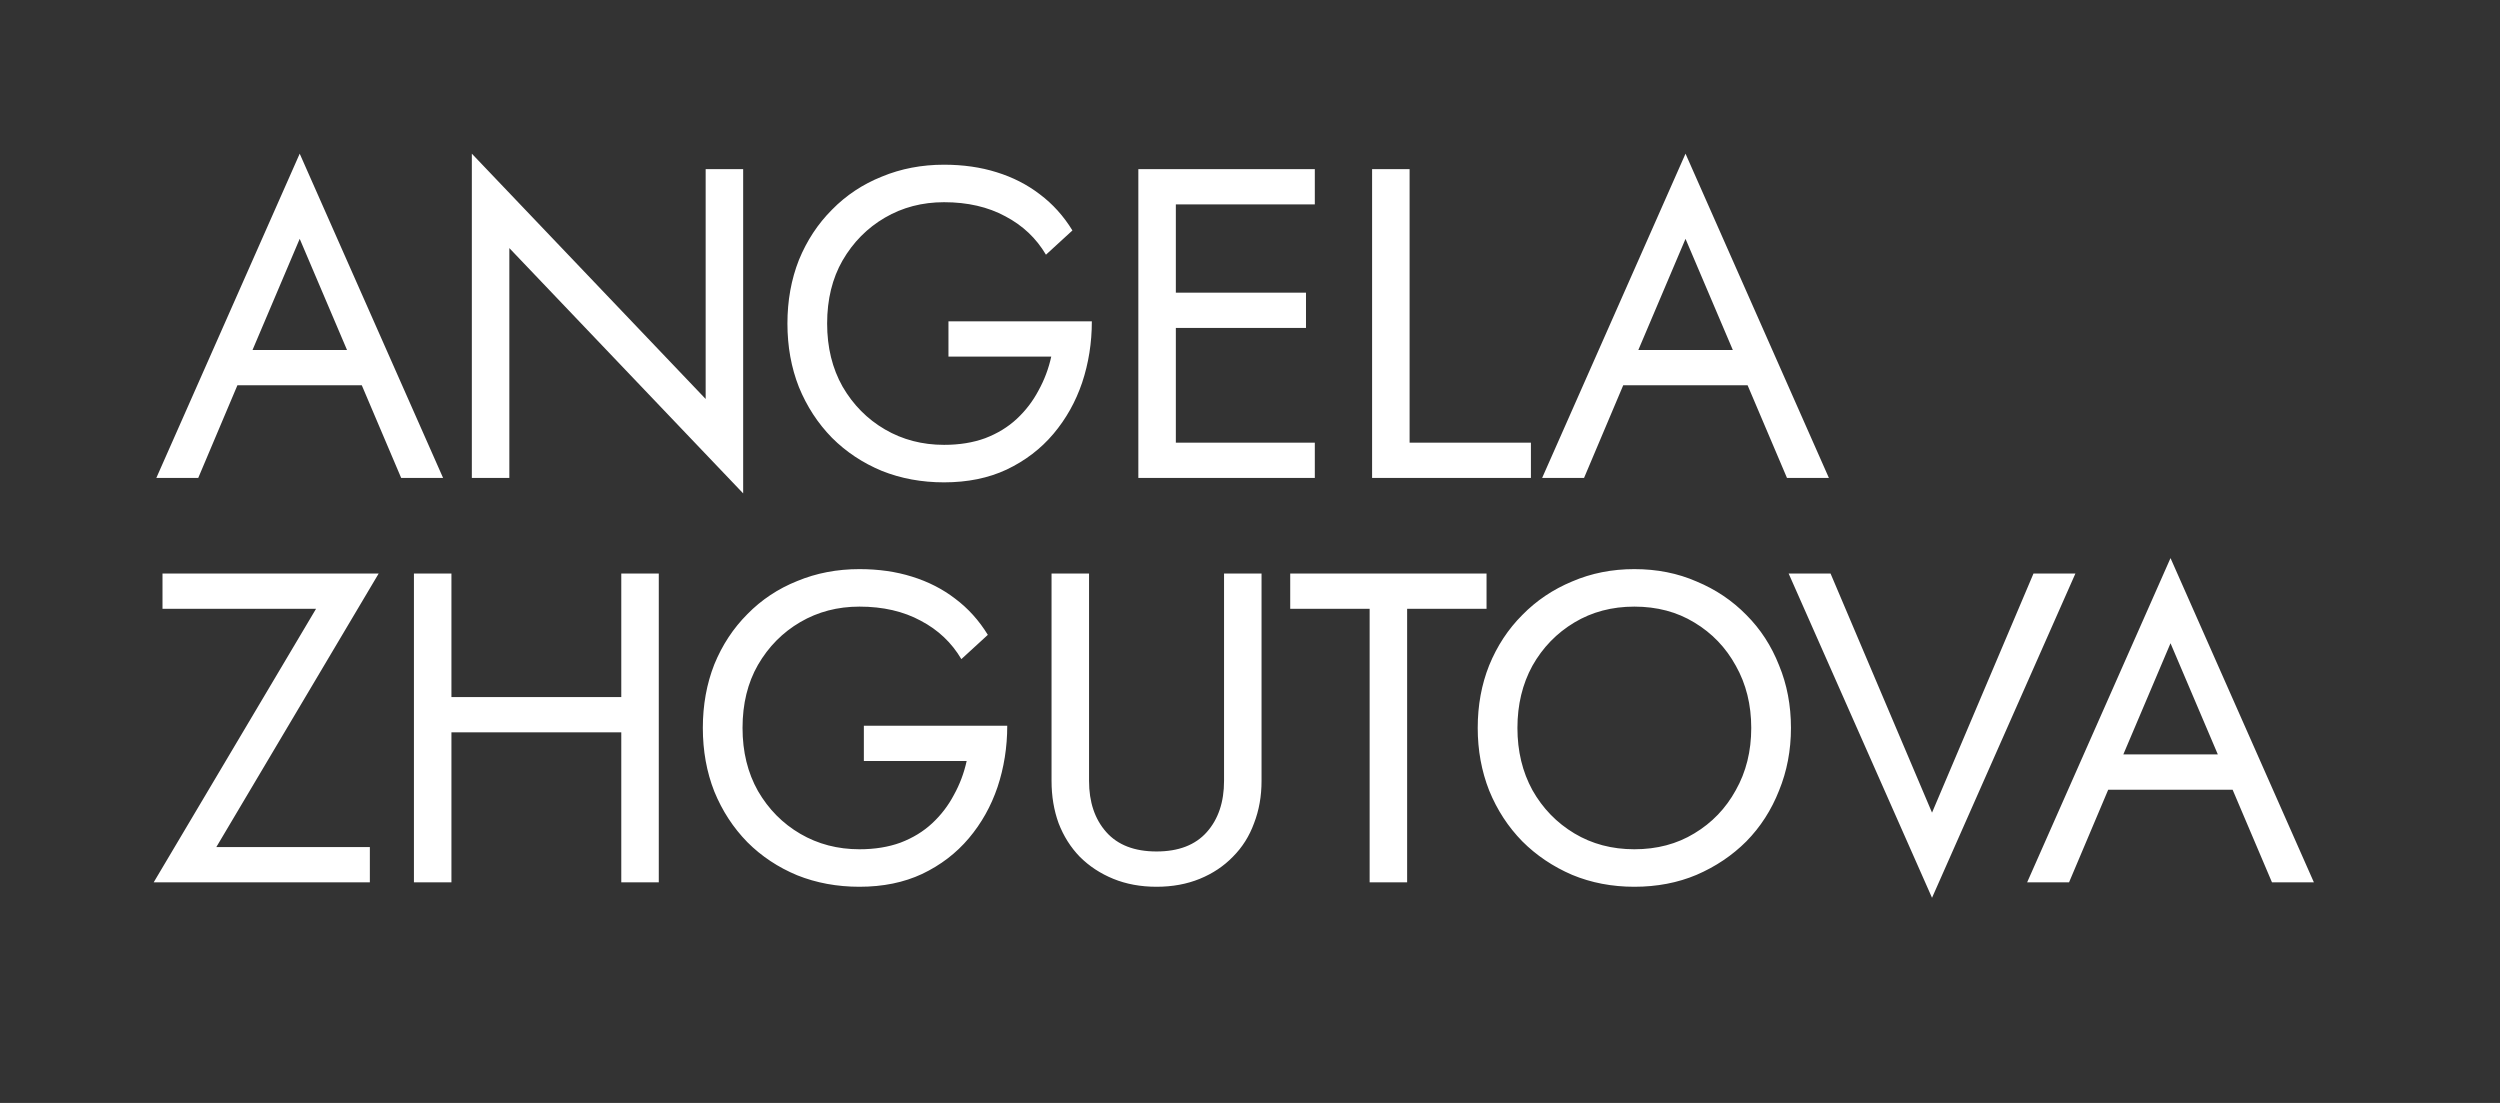 <?xml version="1.0" encoding="UTF-8"?> <svg xmlns="http://www.w3.org/2000/svg" width="68" height="30" viewBox="0 0 68 30" fill="none"><rect x="0" y="0" width="68" height="30" fill="#333333" stroke="none"/> <path d="M5.956 10.48L6.316 9.52H10.036L10.396 10.48H5.956ZM8.152 6.496L6.736 9.832L6.64 10.048L5.392 13H4.252L8.152 4.18L12.052 13H10.912L9.688 10.12L9.592 9.88L8.152 6.496ZM19.194 4.6H20.214V13.42L13.854 6.748V13H12.834V4.18L19.194 10.852V4.6ZM25.798 9.7V8.74H29.698C29.698 9.324 29.61 9.88 29.434 10.408C29.258 10.928 28.998 11.392 28.654 11.8C28.31 12.208 27.886 12.532 27.382 12.772C26.886 13.004 26.318 13.12 25.678 13.12C25.07 13.12 24.506 13.016 23.986 12.808C23.466 12.592 23.014 12.292 22.63 11.908C22.246 11.516 21.946 11.056 21.73 10.528C21.522 10 21.418 9.424 21.418 8.8C21.418 8.176 21.522 7.6 21.73 7.072C21.946 6.544 22.246 6.088 22.63 5.704C23.014 5.312 23.466 5.012 23.986 4.804C24.506 4.588 25.07 4.48 25.678 4.48C26.198 4.48 26.674 4.548 27.106 4.684C27.546 4.82 27.938 5.02 28.282 5.284C28.634 5.548 28.93 5.876 29.17 6.268L28.45 6.928C28.186 6.48 27.818 6.132 27.346 5.884C26.874 5.628 26.318 5.5 25.678 5.5C25.086 5.5 24.55 5.64 24.07 5.92C23.59 6.2 23.206 6.588 22.918 7.084C22.638 7.572 22.498 8.144 22.498 8.8C22.498 9.448 22.638 10.02 22.918 10.516C23.206 11.012 23.59 11.4 24.07 11.68C24.55 11.96 25.086 12.1 25.678 12.1C26.094 12.1 26.466 12.04 26.794 11.92C27.13 11.792 27.418 11.616 27.658 11.392C27.898 11.168 28.094 10.912 28.246 10.624C28.406 10.336 28.522 10.028 28.594 9.7H25.798ZM31.527 13V12.04H35.763V13H31.527ZM31.527 5.56V4.6H35.763V5.56H31.527ZM31.527 8.92V7.96H35.523V8.92H31.527ZM30.963 4.6H31.983V13H30.963V4.6ZM37.321 4.6H38.341V12.04H41.641V13H37.321V4.6ZM43.65 10.48L44.01 9.52H47.73L48.09 10.48H43.65ZM45.846 6.496L44.43 9.832L44.334 10.048L43.086 13H41.946L45.846 4.18L49.746 13H48.606L47.382 10.12L47.286 9.88L45.846 6.496Z" fill="white"></path> <path d="M4.42 16.56V15.6H10.3L5.884 23.04H10.06V24H4.18L8.596 16.56H4.42ZM11.823 19.92V18.96H17.583V19.92H11.823ZM16.899 15.6H17.919V24H16.899V15.6ZM11.259 15.6H12.279V24H11.259V15.6ZM23.497 20.7V19.74H27.397C27.397 20.324 27.309 20.88 27.133 21.408C26.957 21.928 26.697 22.392 26.353 22.8C26.009 23.208 25.585 23.532 25.081 23.772C24.585 24.004 24.017 24.12 23.377 24.12C22.769 24.12 22.205 24.016 21.685 23.808C21.165 23.592 20.713 23.292 20.329 22.908C19.945 22.516 19.645 22.056 19.429 21.528C19.221 21 19.117 20.424 19.117 19.8C19.117 19.176 19.221 18.6 19.429 18.072C19.645 17.544 19.945 17.088 20.329 16.704C20.713 16.312 21.165 16.012 21.685 15.804C22.205 15.588 22.769 15.48 23.377 15.48C23.897 15.48 24.373 15.548 24.805 15.684C25.245 15.82 25.637 16.02 25.981 16.284C26.333 16.548 26.629 16.876 26.869 17.268L26.149 17.928C25.885 17.48 25.517 17.132 25.045 16.884C24.573 16.628 24.017 16.5 23.377 16.5C22.785 16.5 22.249 16.64 21.769 16.92C21.289 17.2 20.905 17.588 20.617 18.084C20.337 18.572 20.197 19.144 20.197 19.8C20.197 20.448 20.337 21.02 20.617 21.516C20.905 22.012 21.289 22.4 21.769 22.68C22.249 22.96 22.785 23.1 23.377 23.1C23.793 23.1 24.165 23.04 24.493 22.92C24.829 22.792 25.117 22.616 25.357 22.392C25.597 22.168 25.793 21.912 25.945 21.624C26.105 21.336 26.221 21.028 26.293 20.7H23.497ZM28.602 15.6H29.622V21.24C29.622 21.816 29.778 22.28 30.09 22.632C30.402 22.984 30.858 23.16 31.458 23.16C32.058 23.16 32.514 22.984 32.826 22.632C33.138 22.28 33.294 21.816 33.294 21.24V15.6H34.314V21.24C34.314 21.656 34.246 22.04 34.11 22.392C33.982 22.744 33.79 23.048 33.534 23.304C33.286 23.56 32.986 23.76 32.634 23.904C32.282 24.048 31.89 24.12 31.458 24.12C31.026 24.12 30.634 24.048 30.282 23.904C29.93 23.76 29.626 23.56 29.37 23.304C29.122 23.048 28.93 22.744 28.794 22.392C28.666 22.04 28.602 21.656 28.602 21.24V15.6ZM35.094 16.56V15.6H40.434V16.56H38.274V24H37.254V16.56H35.094ZM41.274 19.8C41.274 20.432 41.41 20.996 41.682 21.492C41.962 21.988 42.342 22.38 42.822 22.668C43.302 22.956 43.846 23.1 44.454 23.1C45.07 23.1 45.614 22.956 46.086 22.668C46.566 22.38 46.942 21.988 47.214 21.492C47.494 20.996 47.634 20.432 47.634 19.8C47.634 19.168 47.494 18.604 47.214 18.108C46.942 17.612 46.566 17.22 46.086 16.932C45.614 16.644 45.07 16.5 44.454 16.5C43.846 16.5 43.302 16.644 42.822 16.932C42.342 17.22 41.962 17.612 41.682 18.108C41.41 18.604 41.274 19.168 41.274 19.8ZM40.194 19.8C40.194 19.184 40.298 18.616 40.506 18.096C40.722 17.568 41.022 17.112 41.406 16.728C41.79 16.336 42.242 16.032 42.762 15.816C43.282 15.592 43.846 15.48 44.454 15.48C45.07 15.48 45.634 15.592 46.146 15.816C46.666 16.032 47.118 16.336 47.502 16.728C47.886 17.112 48.182 17.568 48.39 18.096C48.606 18.616 48.714 19.184 48.714 19.8C48.714 20.408 48.606 20.976 48.39 21.504C48.182 22.032 47.886 22.492 47.502 22.884C47.118 23.268 46.666 23.572 46.146 23.796C45.634 24.012 45.07 24.12 44.454 24.12C43.846 24.12 43.282 24.012 42.762 23.796C42.242 23.572 41.79 23.268 41.406 22.884C41.022 22.492 40.722 22.032 40.506 21.504C40.298 20.976 40.194 20.408 40.194 19.8ZM52.551 22.104L55.311 15.6H56.451L52.551 24.42L48.651 15.6H49.791L52.551 22.104ZM56.842 21.48L57.202 20.52H60.922L61.282 21.48H56.842ZM59.038 17.496L57.622 20.832L57.526 21.048L56.278 24H55.138L59.038 15.18L62.938 24H61.798L60.574 21.12L60.478 20.88L59.038 17.496Z" fill="white"></path> </svg> 